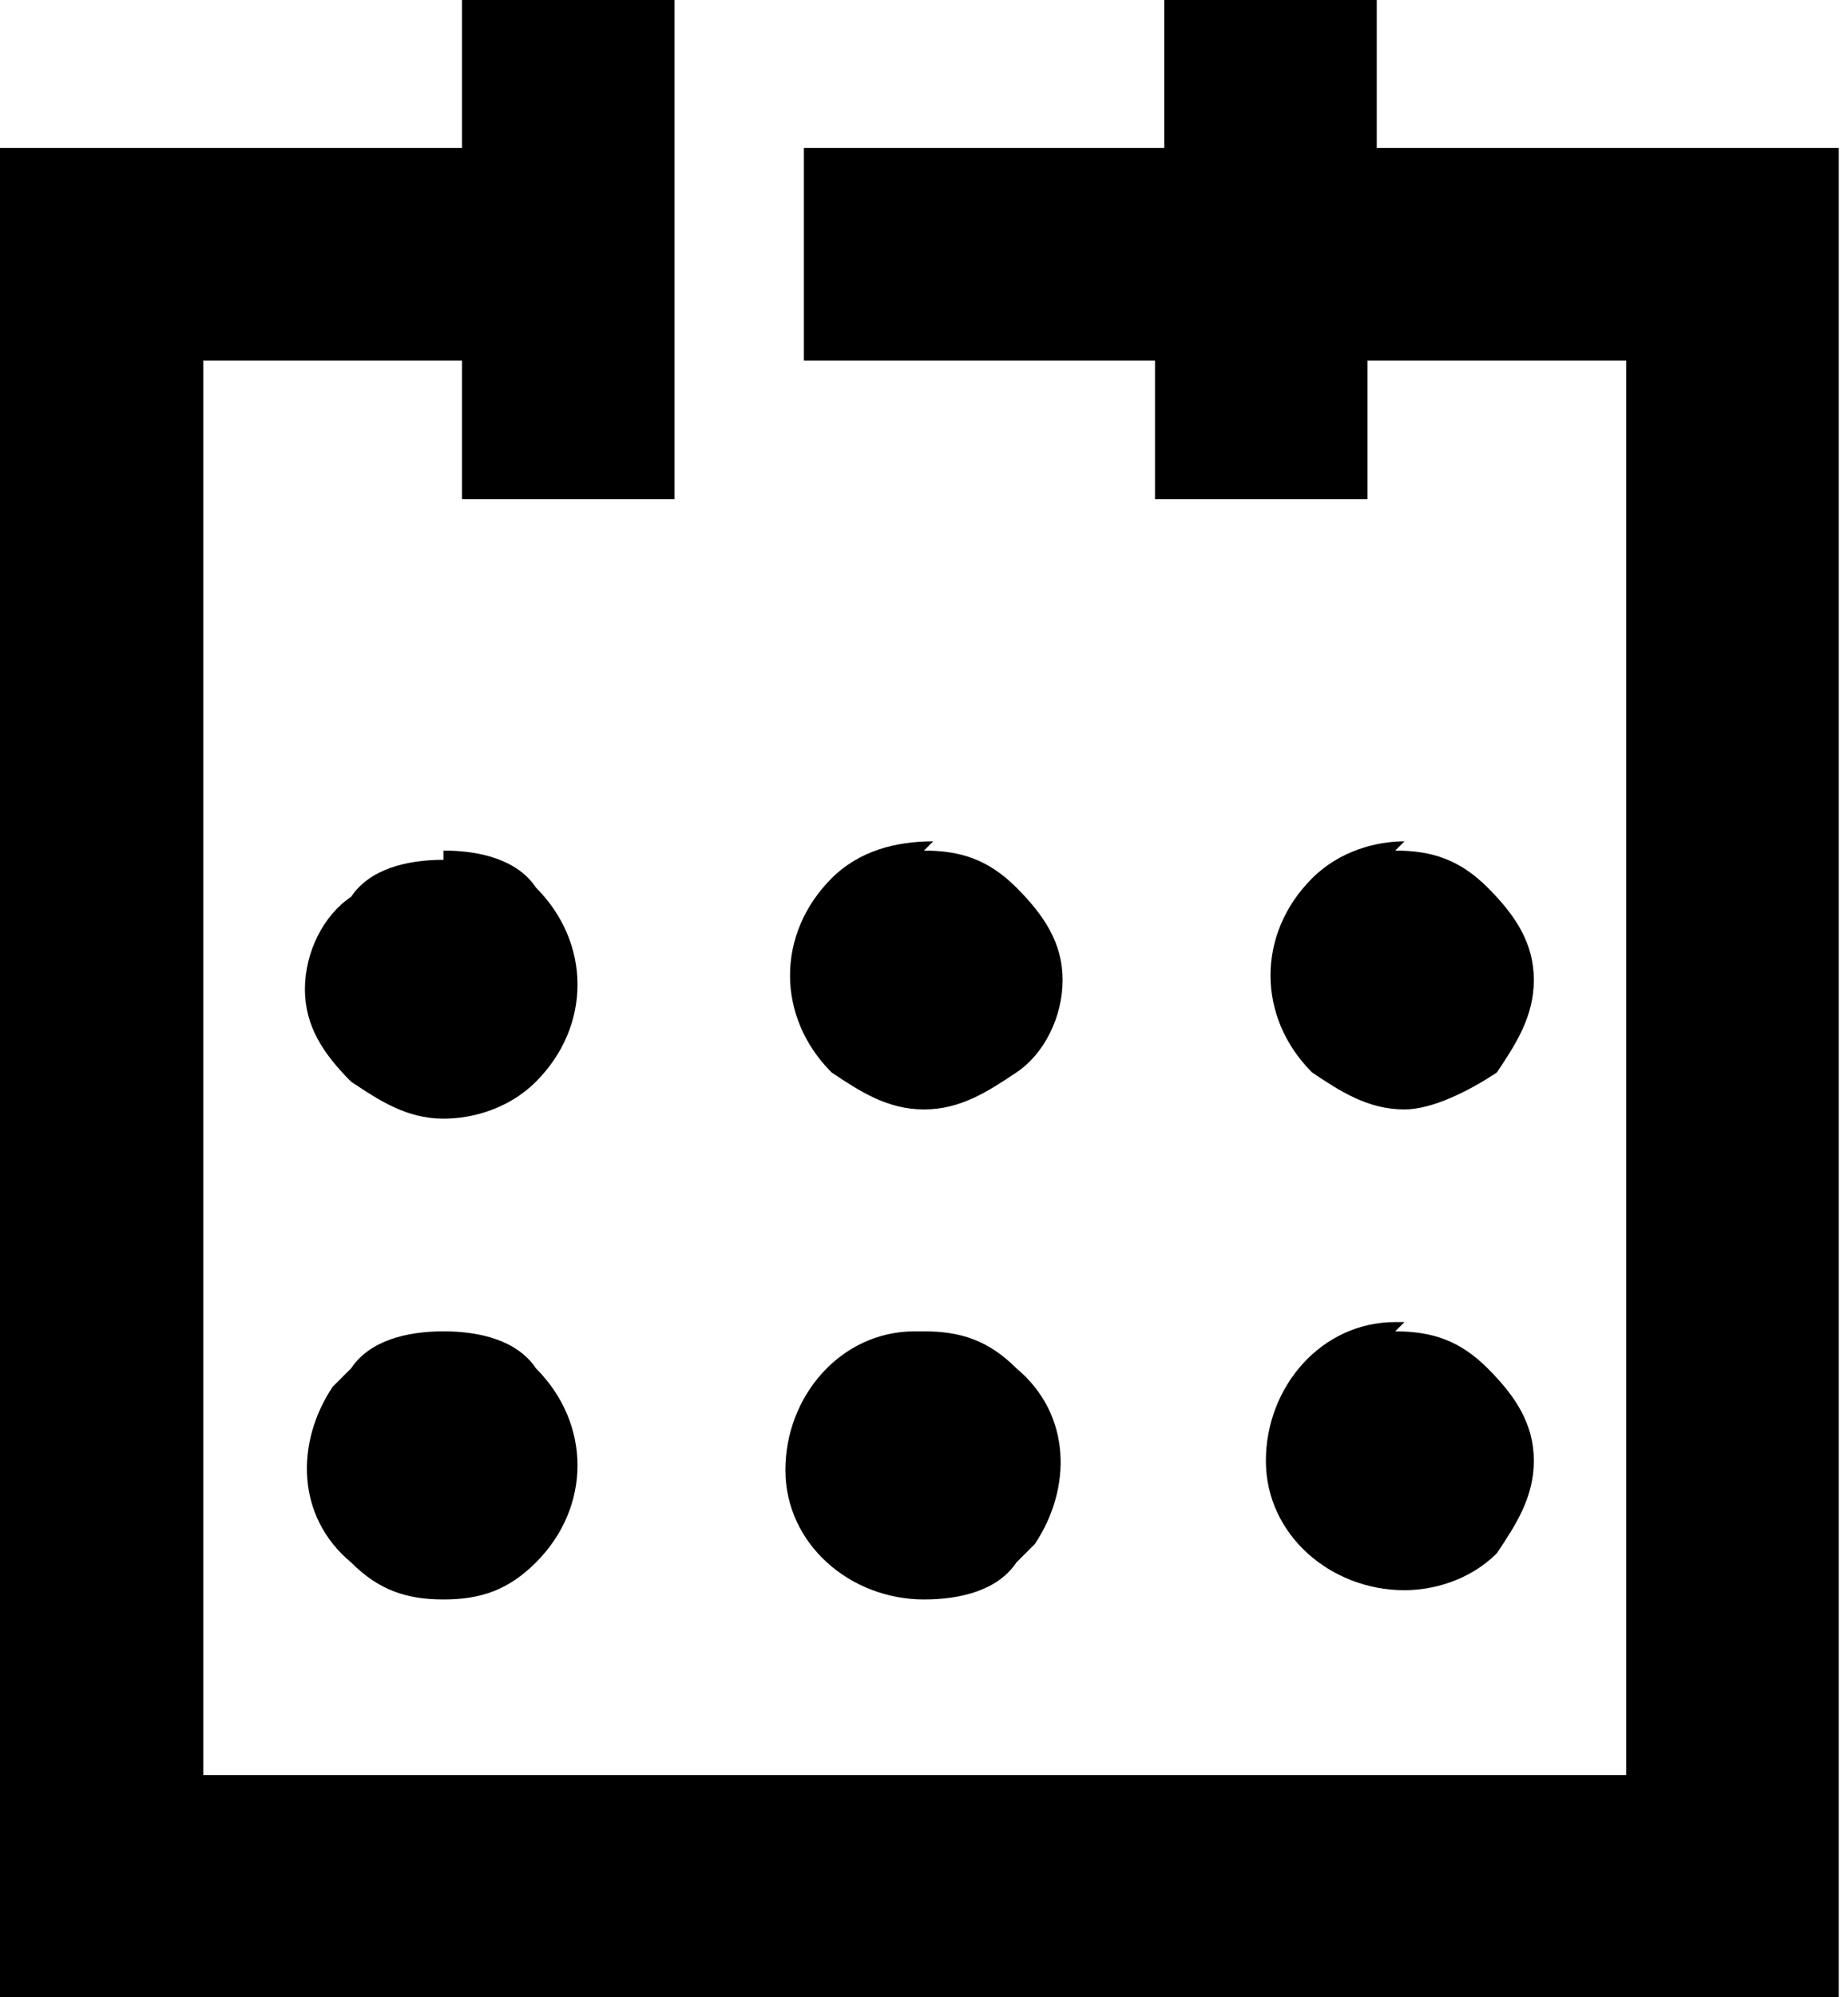 <svg xmlns="http://www.w3.org/2000/svg" viewBox="0 0 20 21.6"><g><g id="Layer_x5F_1"><path id="Path_2" d="M8.8,1.6h3.8V0h2.3v1.6h5v20H0V1.6h5V0h2.3v5.4h-2.3v-1.5h-2.8v15.3h15.4V3.9h-2.8v1.5h-2.3v-1.5h-3.8V1.6ZM4.8,9.2c.4,0,.8.1,1,.4.6.6.6,1.5,0,2.1-.3.3-.7.4-1,.4-.4,0-.7-.2-1-.4-.3-.3-.5-.6-.5-1,0-.4.2-.8.5-1,.2-.3.6-.4,1-.4h0ZM15.1,14.4c.4,0,.7.1,1,.4.3.3.5.6.5,1,0,.4-.2.7-.4,1-.3.3-.7.4-1,.4-.8,0-1.5-.6-1.5-1.4,0-.8.6-1.5,1.4-1.5,0,0,0,0,.1,0h0ZM10,14.4c.4,0,.7.1,1,.4.6.5.6,1.3.2,1.9,0,0-.1.1-.2.2-.2.3-.6.4-1,.4-.8,0-1.5-.6-1.5-1.4,0-.8.6-1.5,1.4-1.5,0,0,0,0,.1,0h0ZM4.8,14.4c.4,0,.8.1,1,.4.6.6.6,1.5,0,2.1-.3.3-.6.4-1,.4-.4,0-.7-.1-1-.4-.6-.5-.6-1.3-.2-1.9,0,0,.1-.1.2-.2.2-.3.6-.4,1-.4h0ZM15.1,9.2c.4,0,.7.1,1,.4.3.3.5.6.5,1,0,.4-.2.7-.4,1-.3.2-.7.4-1,.4-.4,0-.7-.2-1-.4-.6-.6-.6-1.5,0-2.1.3-.3.7-.4,1-.4ZM10,9.2c.4,0,.7.1,1,.4.3.3.5.6.5,1,0,.4-.2.8-.5,1-.3.2-.6.4-1,.4-.4,0-.7-.2-1-.4-.6-.6-.6-1.5,0-2.1.3-.3.7-.4,1.1-.4Z"></path></g></g></svg>